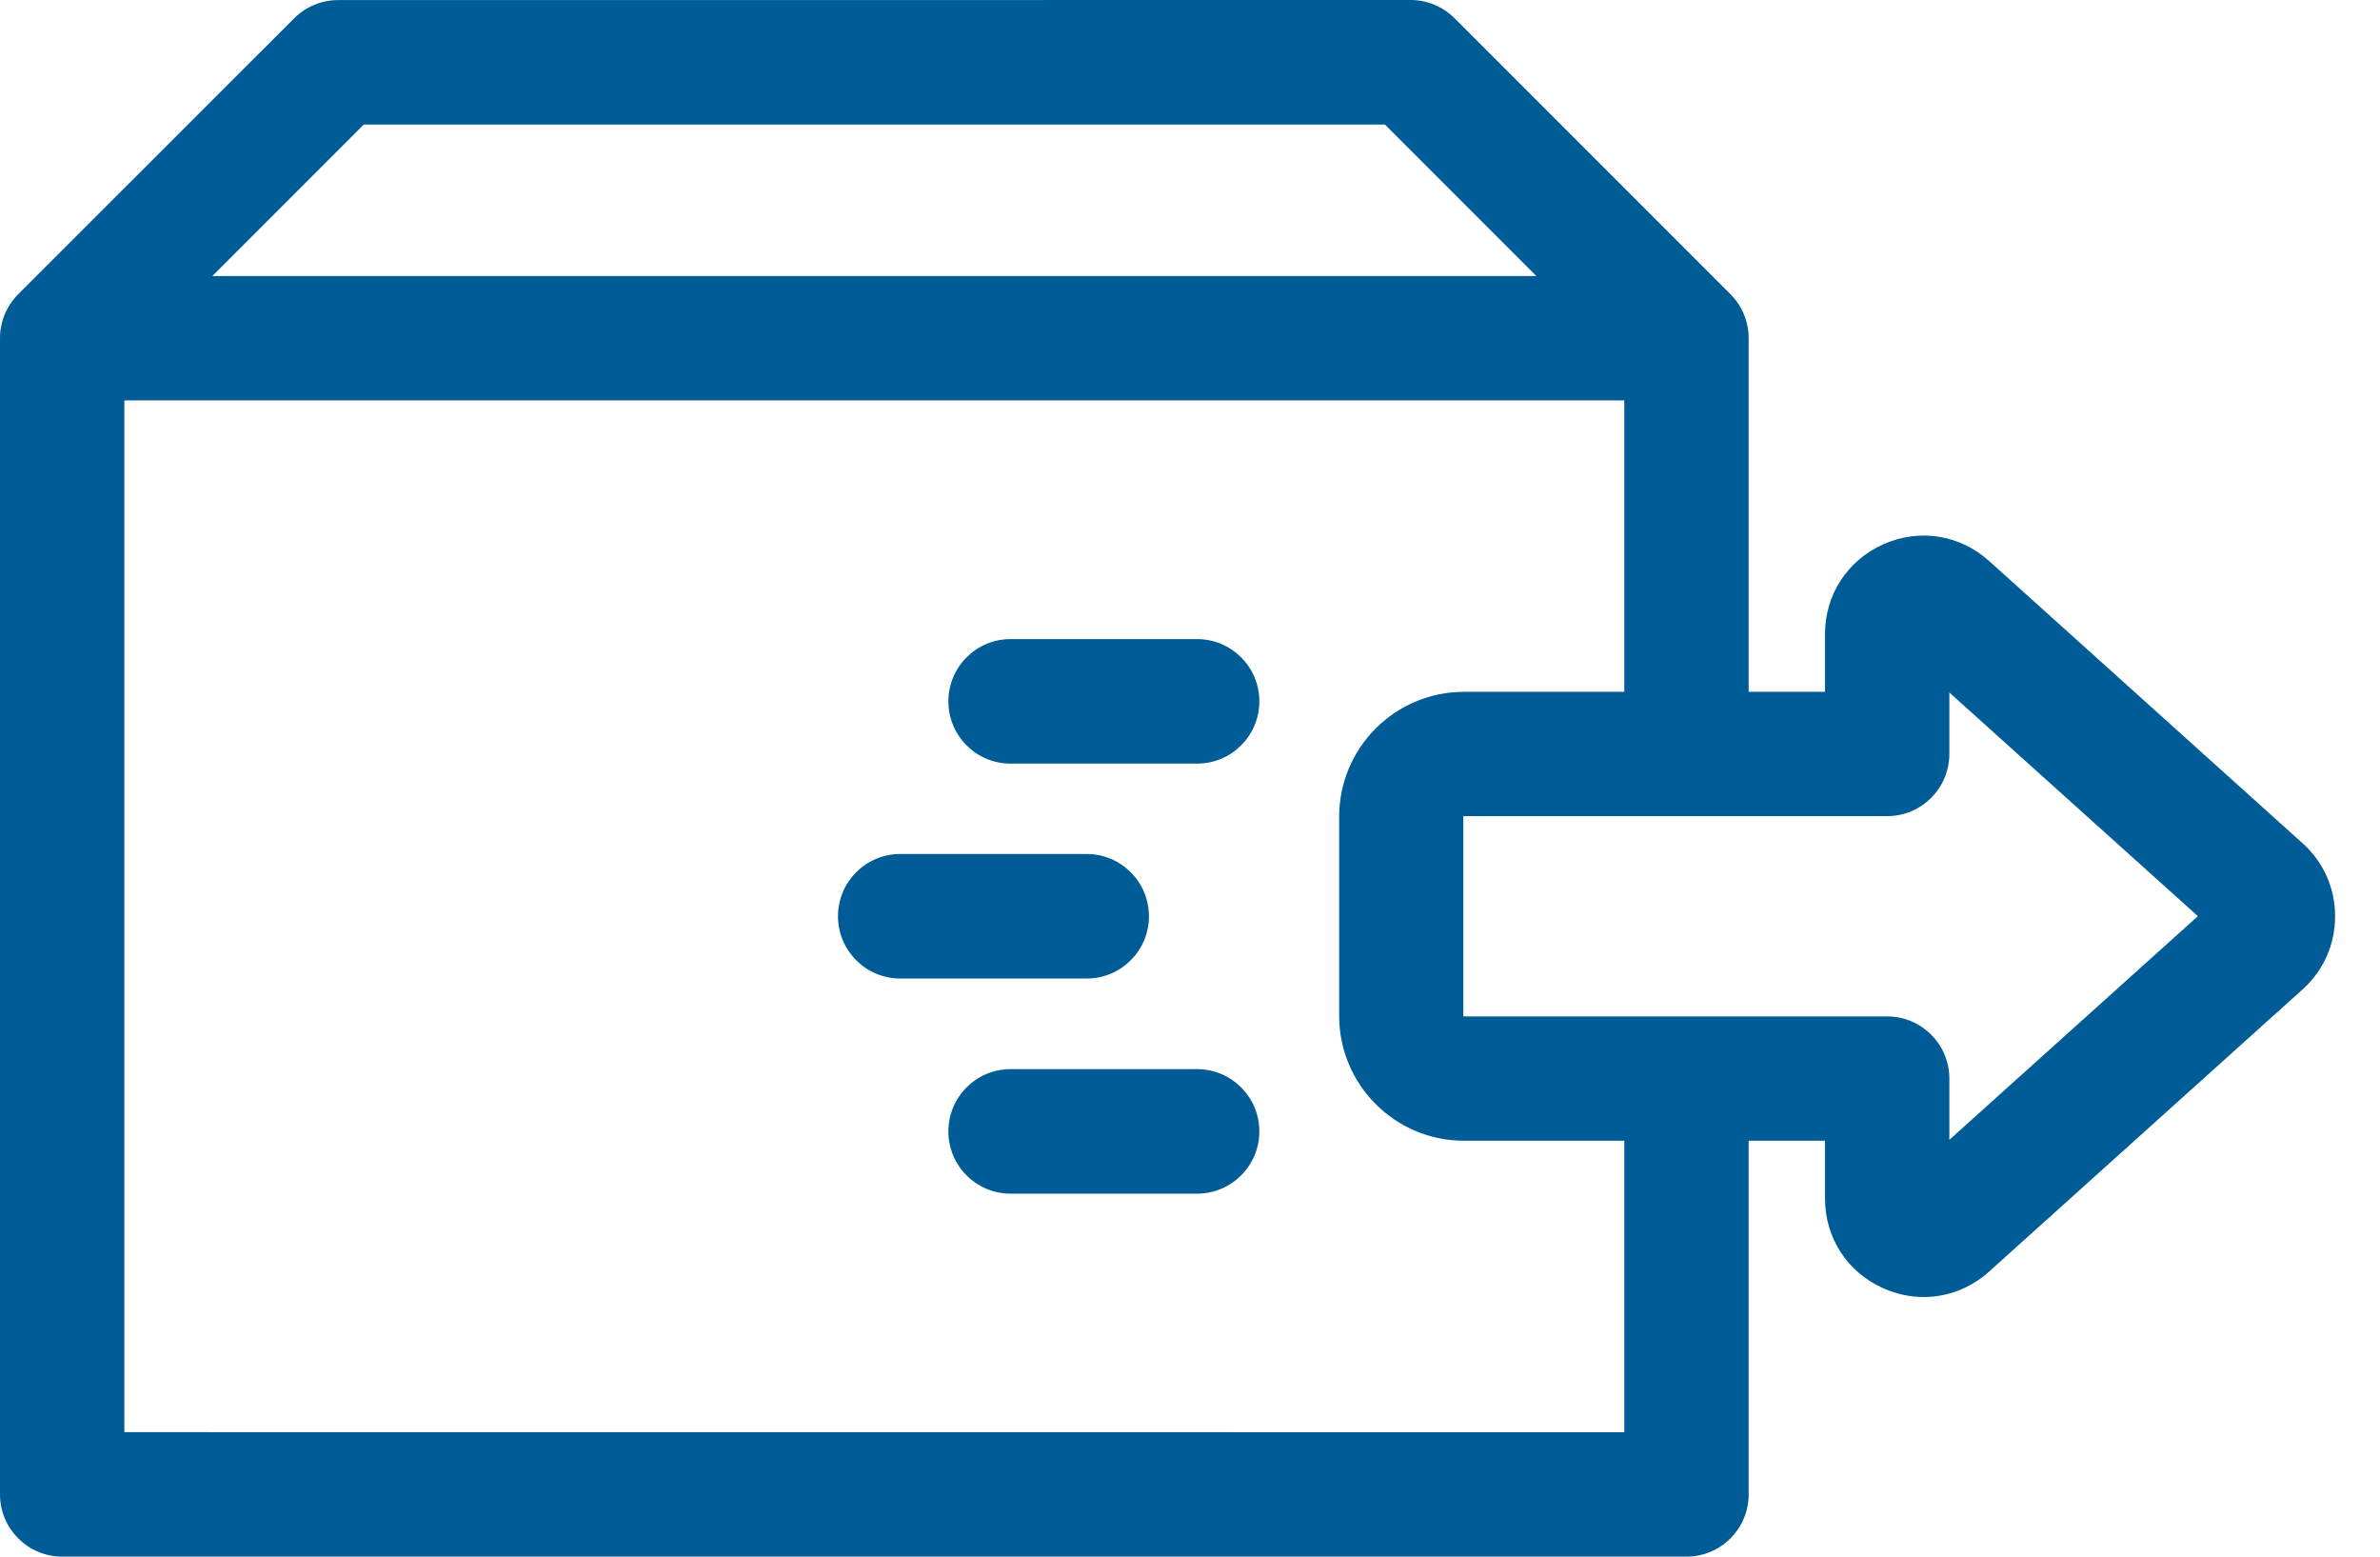 <svg width="52" height="34" viewBox="0 0 52 34" fill="none" xmlns="http://www.w3.org/2000/svg">
<path d="M50.308 18.418L43.459 12.253C42.82 11.678 41.934 11.538 41.149 11.888C40.364 12.238 39.874 12.989 39.874 13.85V15.11H38.206V7.386C38.206 7.026 38.062 6.68 37.808 6.426L31.781 0.399C31.526 0.144 31.181 0 30.82 0L7.386 0.002C7.026 0.002 6.68 0.146 6.426 0.401L0.399 6.425C0.144 6.68 0 7.026 0 7.386V32.64C0 33.391 0.609 34 1.36 34H36.847C37.598 34 38.206 33.391 38.206 32.64V24.916H39.874V26.177C39.874 27.038 40.362 27.789 41.149 28.139C41.435 28.266 41.734 28.33 42.031 28.33C42.547 28.33 43.054 28.139 43.459 27.774L50.308 21.611C50.766 21.198 51.019 20.631 51.019 20.014C51.019 19.397 50.766 18.83 50.308 18.417L50.308 18.418ZM7.948 2.72H30.258L33.567 6.029H4.639L7.948 2.72ZM35.489 31.283L2.717 31.281V8.745H35.489V15.111H31.985C30.481 15.111 29.259 16.335 29.259 17.837V22.19C29.259 23.694 30.483 24.916 31.985 24.916H35.489V31.283ZM42.591 24.9V23.56C42.591 22.809 41.982 22.2 41.231 22.2H31.983C31.978 22.198 31.974 22.194 31.972 22.189V17.837C31.974 17.832 31.978 17.828 31.983 17.826H41.231C41.982 17.826 42.591 17.217 42.591 16.466V15.126L48.021 20.011L42.591 24.896V24.9ZM23.743 21.373H19.669C18.918 21.373 18.309 20.764 18.309 20.013C18.309 19.262 18.918 18.653 19.669 18.653H23.743C24.494 18.653 25.103 19.262 25.103 20.013C25.103 20.764 24.494 21.373 23.743 21.373ZM27.515 15.319C27.515 16.07 26.906 16.679 26.155 16.679H22.08C21.329 16.679 20.721 16.07 20.721 15.319C20.721 14.568 21.329 13.959 22.08 13.959H26.155C26.906 13.959 27.515 14.568 27.515 15.319ZM27.515 24.712C27.515 25.463 26.906 26.072 26.155 26.072H22.08C21.329 26.072 20.721 25.463 20.721 24.712C20.721 23.961 21.329 23.352 22.08 23.352H26.155C26.906 23.352 27.515 23.961 27.515 24.712Z" fill="#005C96"/>
</svg>
